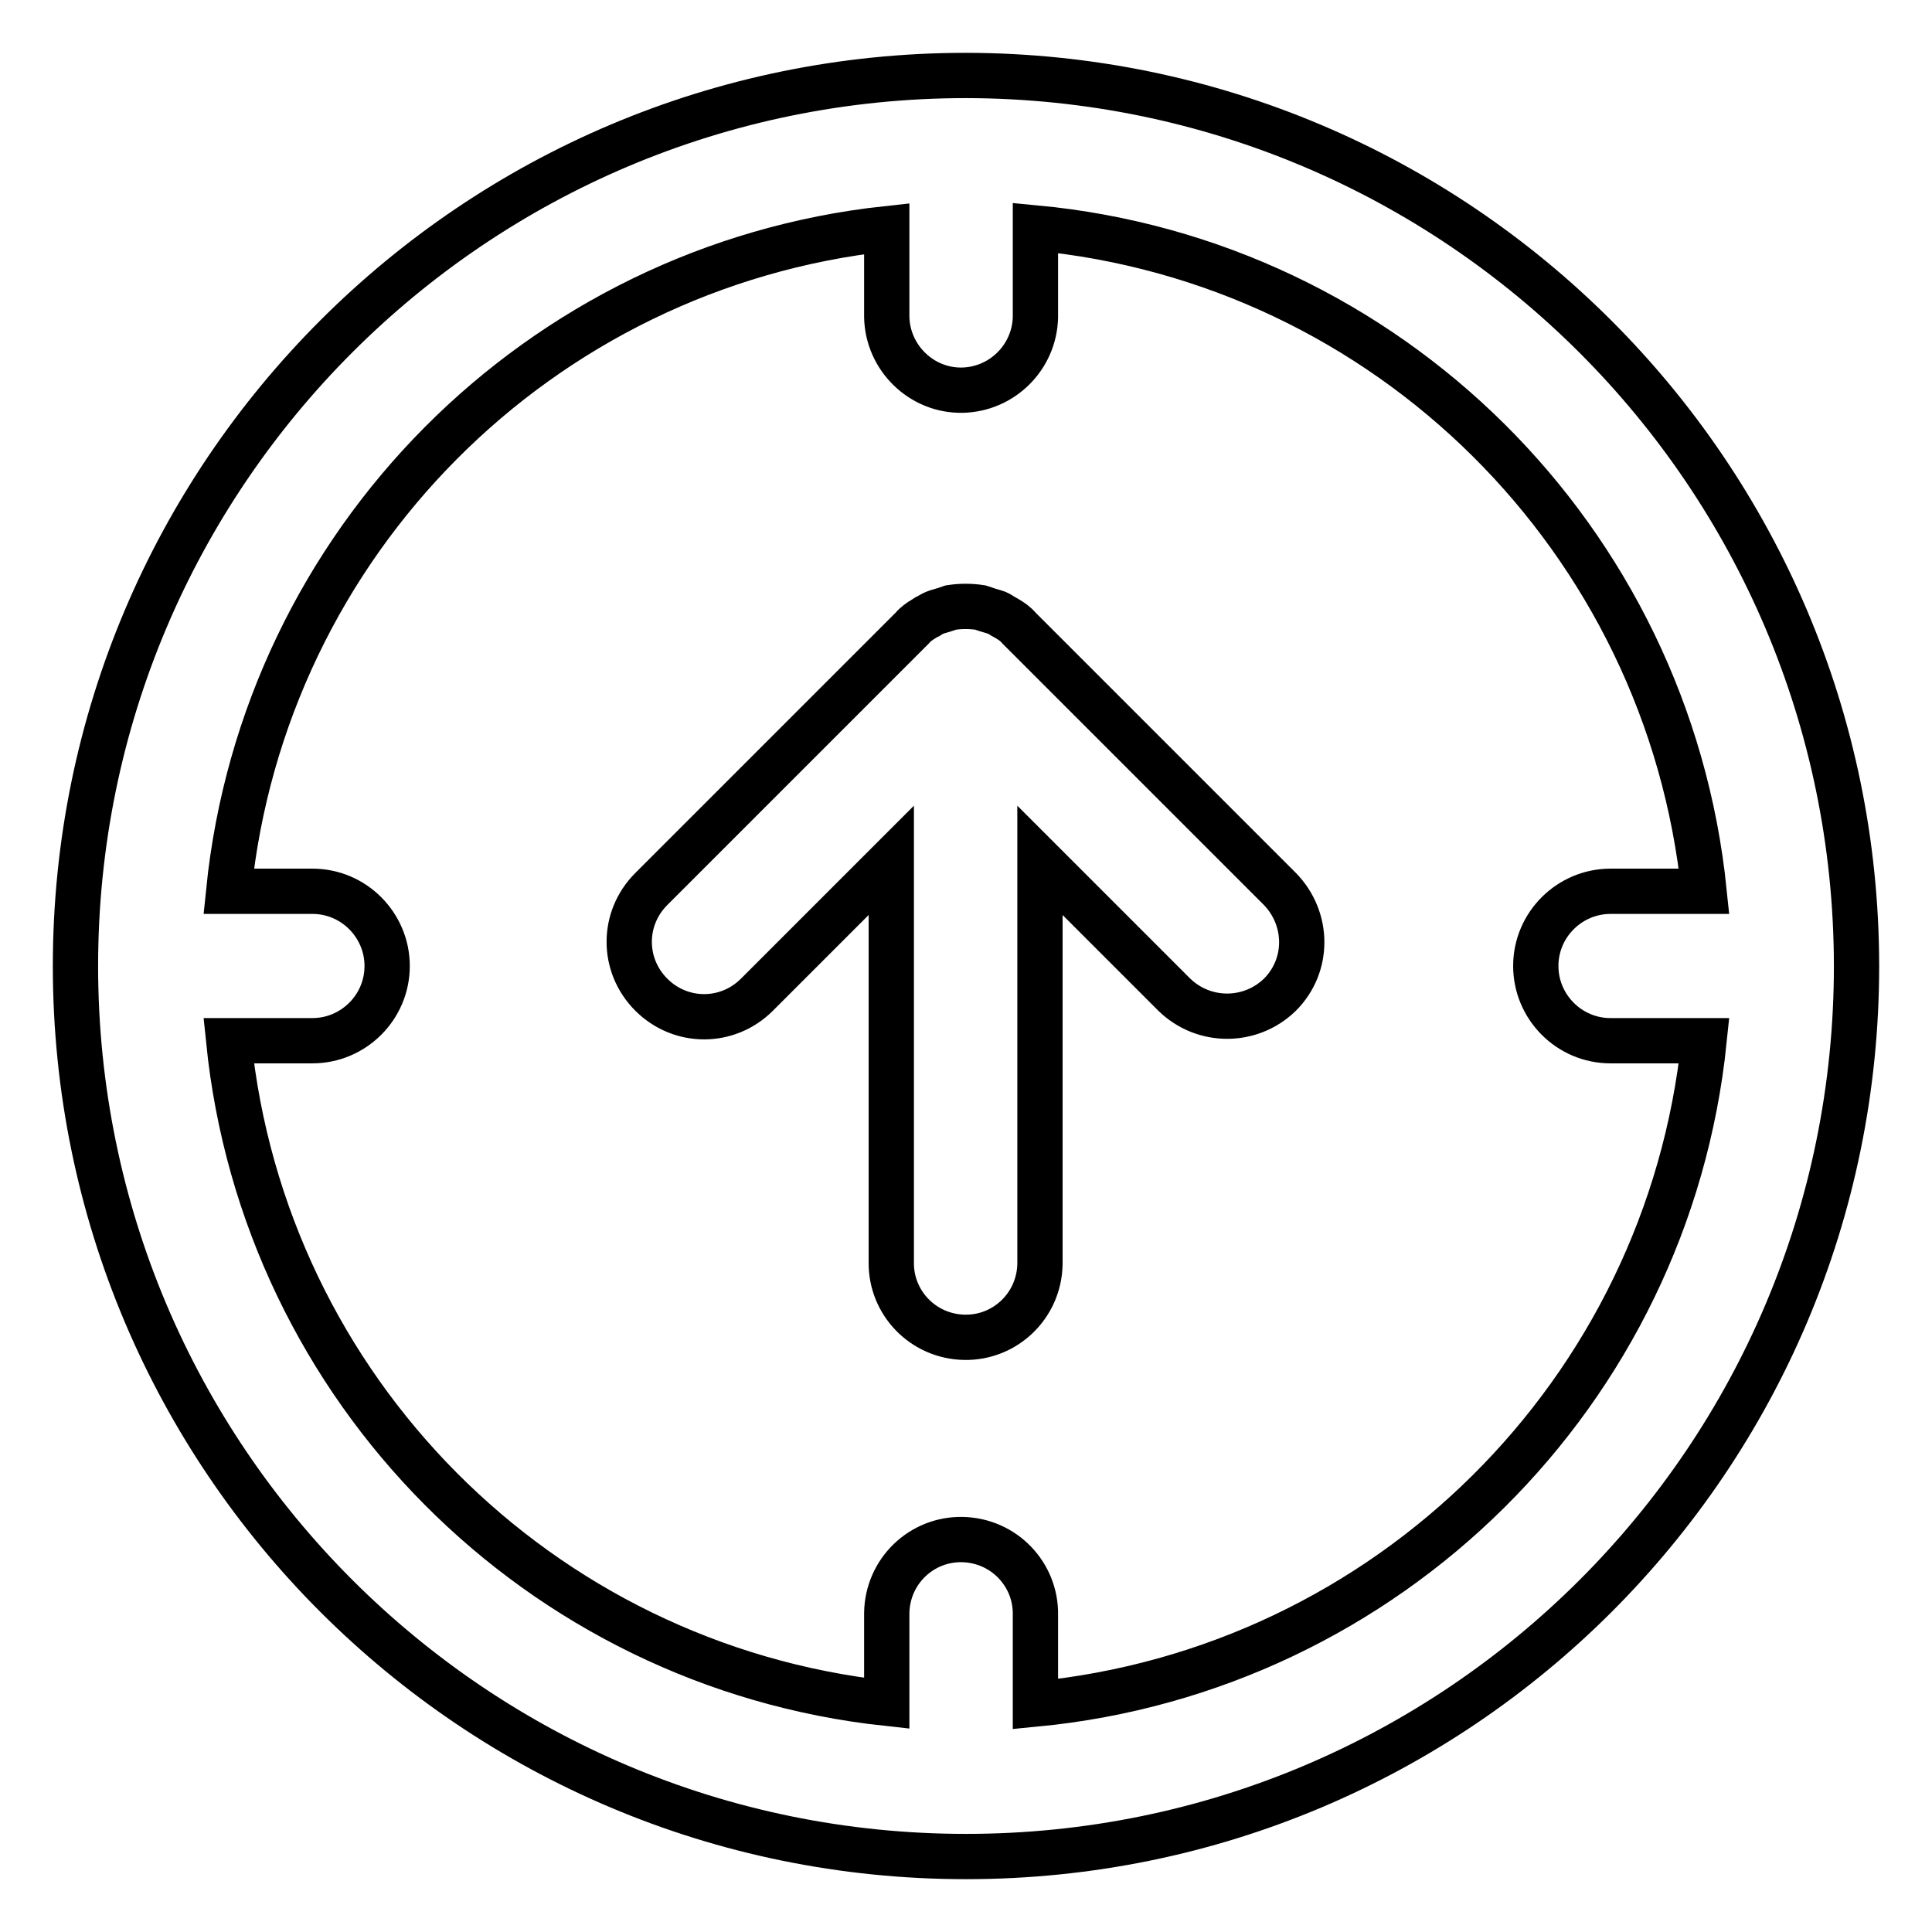 <?xml version="1.0" encoding="utf-8"?>
<!-- Svg Vector Icons : http://www.onlinewebfonts.com/icon -->
<!DOCTYPE svg PUBLIC "-//W3C//DTD SVG 1.1//EN" "http://www.w3.org/Graphics/SVG/1.1/DTD/svg11.dtd">
<svg version="1.1" xmlns="http://www.w3.org/2000/svg" xmlns:xlink="http://www.w3.org/1999/xlink" x="0px" y="0px" viewBox="0 0 256 256" enable-background="new 0 0 256 256" xml:space="preserve">
<g> <path stroke-width="6" fill-opacity="0" stroke="#000000"  d="M135,83.2c-0.4-0.5-1-0.9-1.5-1.2c-0.2-0.1-0.5-0.3-0.7-0.4c-0.3-0.2-0.6-0.4-1-0.5c-0.3-0.1-0.7-0.2-1-0.3 c-0.3-0.1-0.6-0.2-0.9-0.3c-1.3-0.2-2.6-0.2-3.9,0c-0.3,0.1-0.6,0.2-0.9,0.3c-0.3,0.1-0.7,0.2-1,0.3c-0.3,0.1-0.7,0.3-1,0.5 c-0.3,0.1-0.5,0.3-0.7,0.4c-0.5,0.3-1.1,0.7-1.5,1.2l-34.6,34.6c-3.9,3.9-3.9,10.1,0,14c3.9,3.9,10.1,3.9,14,0l0,0l17.8-17.8v53.2 c-0.1,5.4,4.2,9.9,9.7,10c5.4,0.1,9.9-4.2,10-9.7c0-0.1,0-0.2,0-0.4V114l17.8,17.8c3.9,3.8,10.1,3.8,14,0c3.9-3.9,3.8-10.1,0-14 l0,0L135,83.2z M128,10C62.9,10,10,62.8,10,128c0,65.2,52.8,118,118,118c65.2,0,118-52.8,118-118c0,0,0,0,0-0.1 C245.9,62.8,193.1,10.1,128,10z M137.2,225.8V214c0.1-5.4-4.2-9.9-9.7-10c-5.4-0.1-9.9,4.2-10,9.7c0,0.1,0,0.2,0,0.4v11.6 c-46.1-5-82.5-41.6-87.2-87.8h11.1c5.4,0,9.9-4.4,9.9-9.9c0-5.4-4.4-9.9-9.9-9.9H30.3c4.7-46.2,41.1-82.8,87.2-87.8V42 c0.1,5.4,4.6,9.8,10,9.7c5.3-0.1,9.6-4.4,9.7-9.7V30.2c46.7,4.4,83.8,41.2,88.6,87.9h-12.4c-5.4,0-9.9,4.4-9.9,9.9 c0,5.4,4.4,9.9,9.9,9.9h12.4C221,184.5,183.9,221.3,137.2,225.8z"/></g>
</svg>